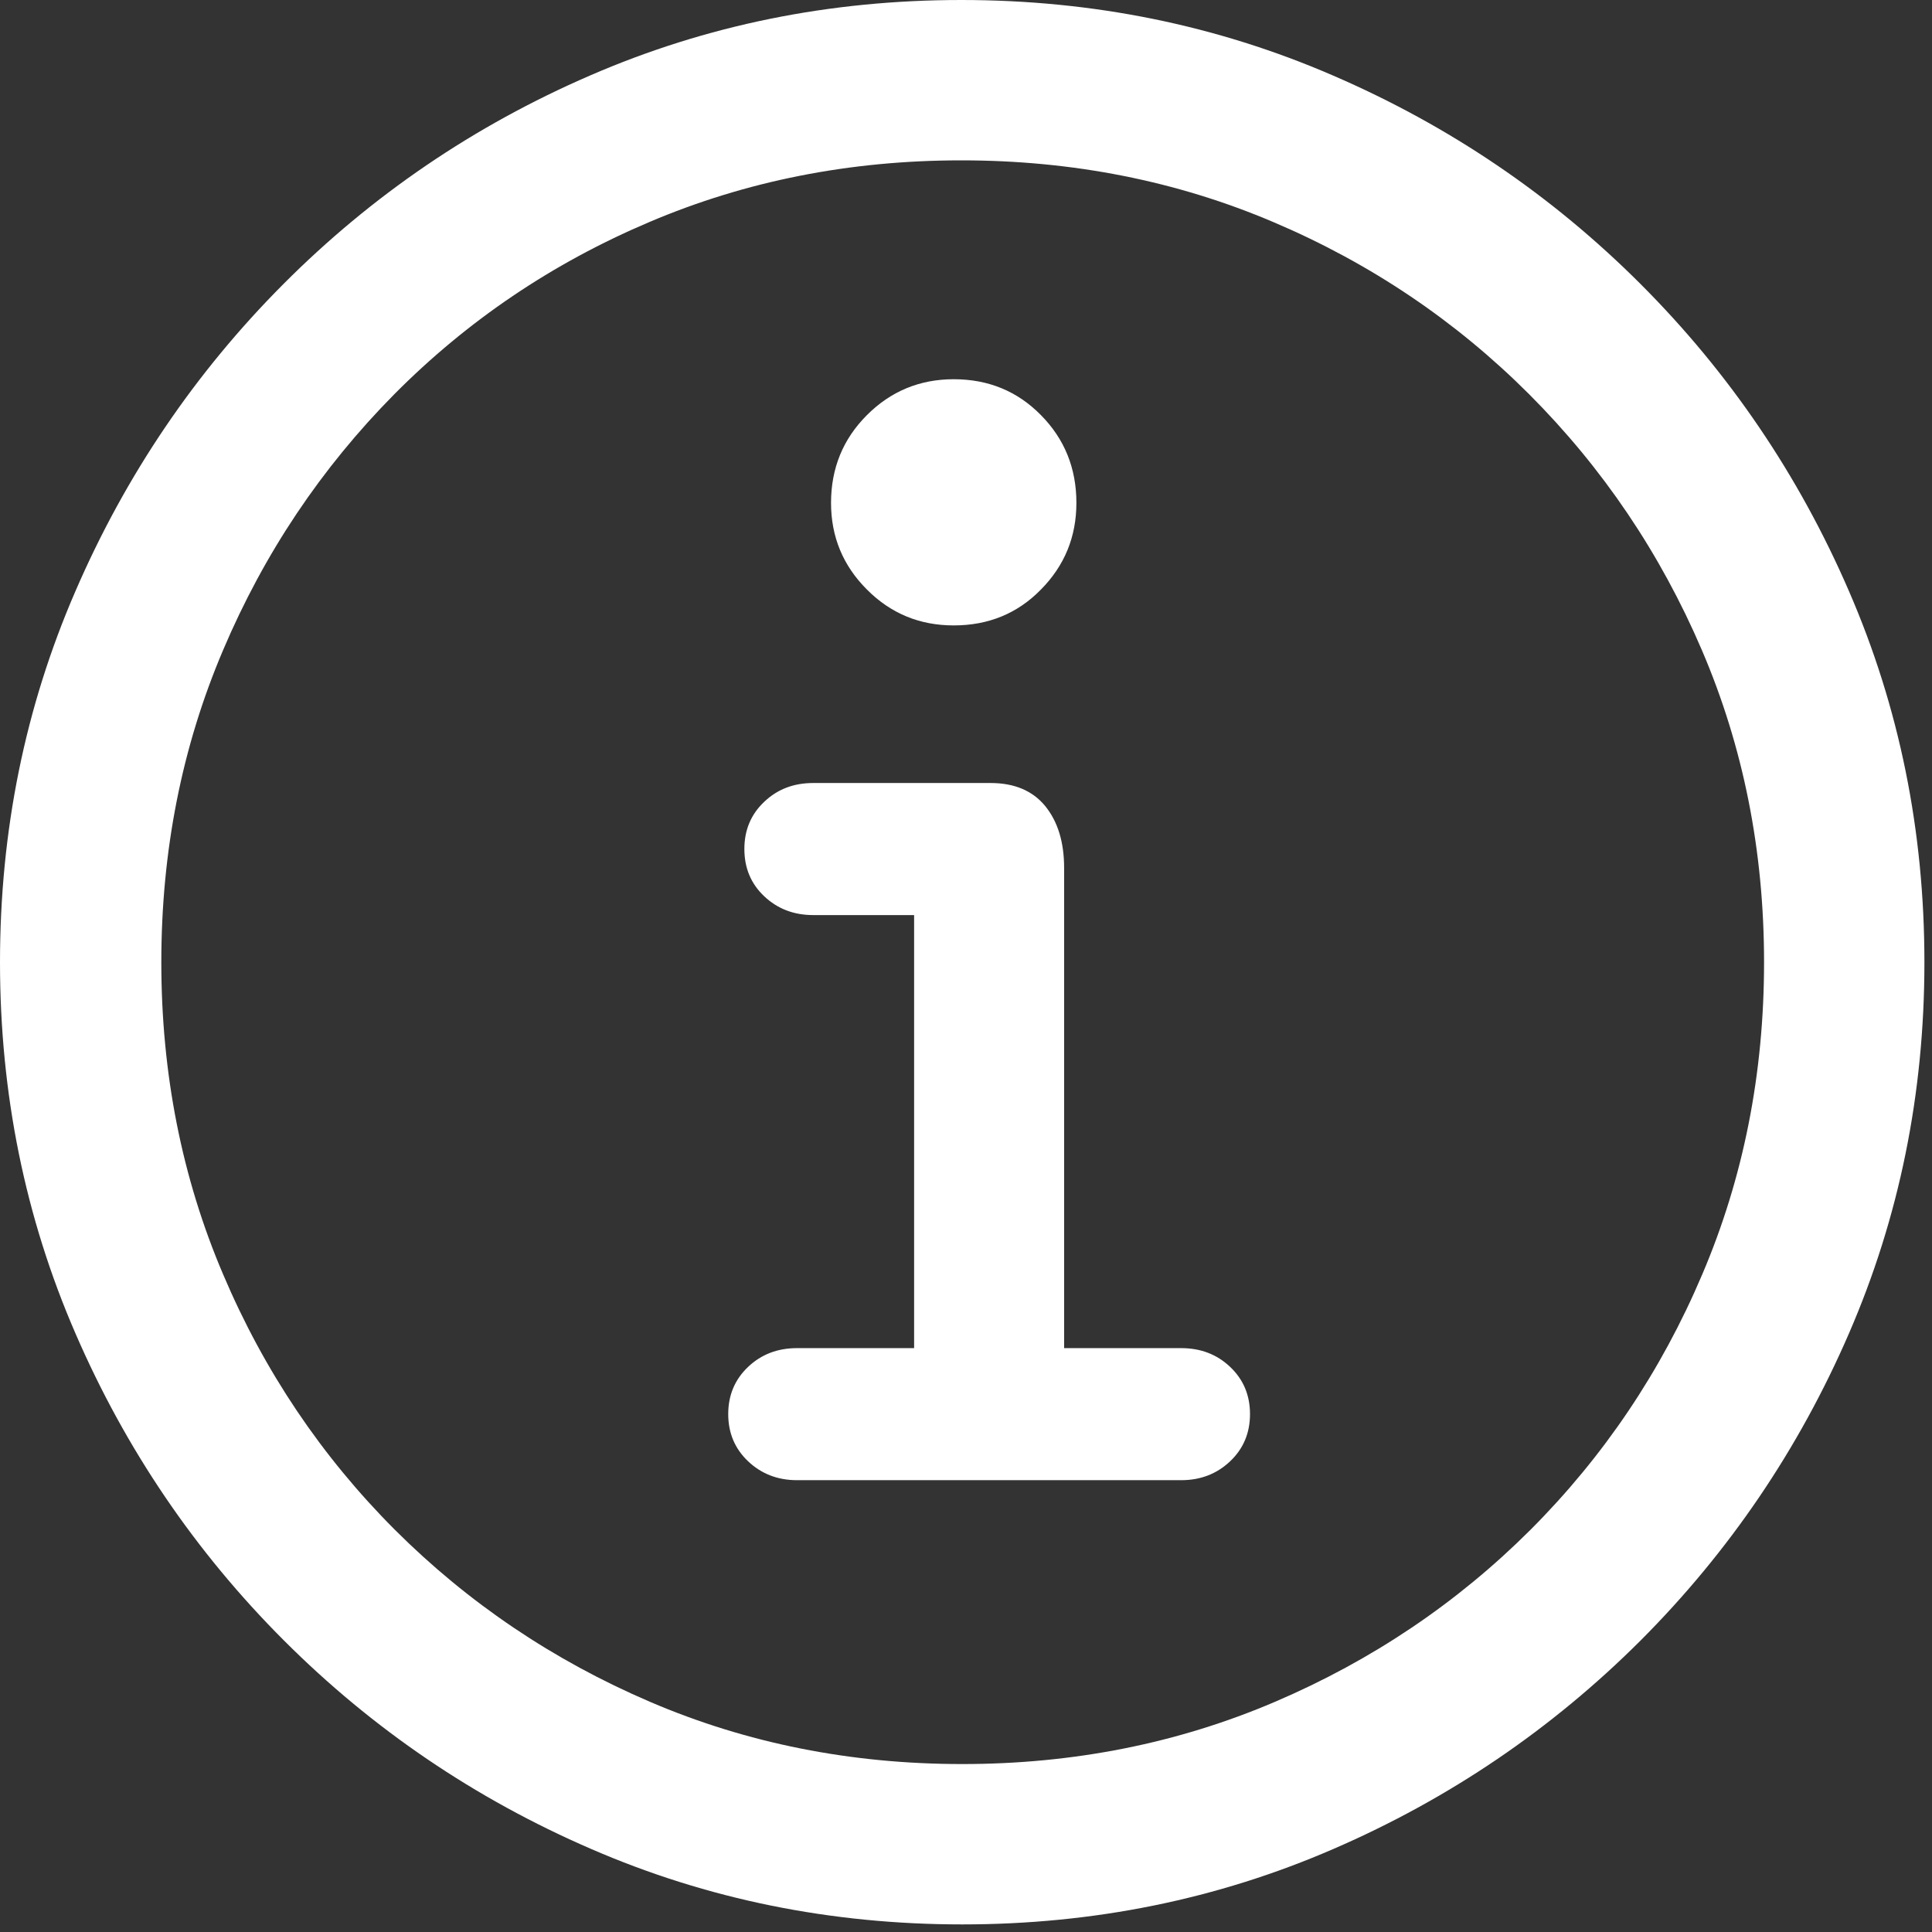 <?xml version="1.0" encoding="UTF-8"?> <svg xmlns="http://www.w3.org/2000/svg" width="14" height="14" viewBox="0 0 14 14" fill="none"><rect x="0" y="0" width="14" height="14" fill="#333333" stroke="none"/><path d="M6.973 13.945C7.925 13.945 8.822 13.763 9.663 13.398C10.503 13.034 11.245 12.53 11.888 11.888C12.53 11.245 13.034 10.503 13.398 9.663C13.763 8.822 13.945 7.925 13.945 6.973C13.945 6.02 13.763 5.124 13.398 4.283C13.034 3.442 12.53 2.7 11.888 2.058C11.245 1.415 10.502 0.911 9.659 0.547C8.816 0.182 7.918 0 6.966 0C6.013 0 5.117 0.182 4.276 0.547C3.435 0.911 2.695 1.415 2.054 2.058C1.414 2.7 0.911 3.442 0.547 4.283C0.182 5.124 0 6.02 0 6.973C0 7.925 0.182 8.822 0.547 9.663C0.911 10.503 1.415 11.245 2.058 11.888C2.7 12.53 3.442 13.034 4.283 13.398C5.124 13.763 6.02 13.945 6.973 13.945ZM6.973 12.783C6.166 12.783 5.412 12.633 4.71 12.332C4.008 12.031 3.392 11.615 2.861 11.085C2.33 10.553 1.915 9.937 1.617 9.235C1.318 8.534 1.169 7.779 1.169 6.973C1.169 6.166 1.318 5.412 1.617 4.71C1.915 4.008 2.329 3.391 2.857 2.857C3.386 2.324 4.001 1.908 4.703 1.61C5.405 1.311 6.159 1.162 6.966 1.162C7.772 1.162 8.527 1.311 9.229 1.61C9.93 1.908 10.548 2.324 11.081 2.857C11.614 3.391 12.031 4.008 12.332 4.71C12.633 5.412 12.783 6.166 12.783 6.973C12.783 7.779 12.634 8.534 12.335 9.235C12.037 9.937 11.622 10.553 11.091 11.085C10.56 11.615 9.943 12.031 9.239 12.332C8.535 12.633 7.779 12.783 6.973 12.783ZM5.776 10.726H8.559C8.7 10.726 8.818 10.68 8.914 10.589C9.01 10.498 9.058 10.384 9.058 10.247C9.058 10.11 9.01 9.996 8.914 9.905C8.818 9.814 8.7 9.769 8.559 9.769H7.711V6.289C7.711 6.102 7.665 5.953 7.574 5.841C7.483 5.73 7.351 5.674 7.178 5.674H5.893C5.751 5.674 5.633 5.719 5.537 5.811C5.441 5.902 5.394 6.016 5.394 6.152C5.394 6.289 5.441 6.403 5.537 6.494C5.633 6.585 5.751 6.631 5.893 6.631H6.624V9.769H5.776C5.635 9.769 5.517 9.814 5.421 9.905C5.325 9.996 5.277 10.11 5.277 10.247C5.277 10.384 5.325 10.498 5.421 10.589C5.517 10.68 5.635 10.726 5.776 10.726ZM6.911 4.532C7.162 4.532 7.373 4.446 7.543 4.272C7.714 4.099 7.8 3.89 7.8 3.644C7.8 3.393 7.714 3.181 7.543 3.008C7.373 2.835 7.162 2.748 6.911 2.748C6.665 2.748 6.455 2.835 6.282 3.008C6.109 3.181 6.022 3.393 6.022 3.644C6.022 3.89 6.109 4.099 6.282 4.272C6.455 4.446 6.665 4.532 6.911 4.532Z" fill="white"></path></svg> 
